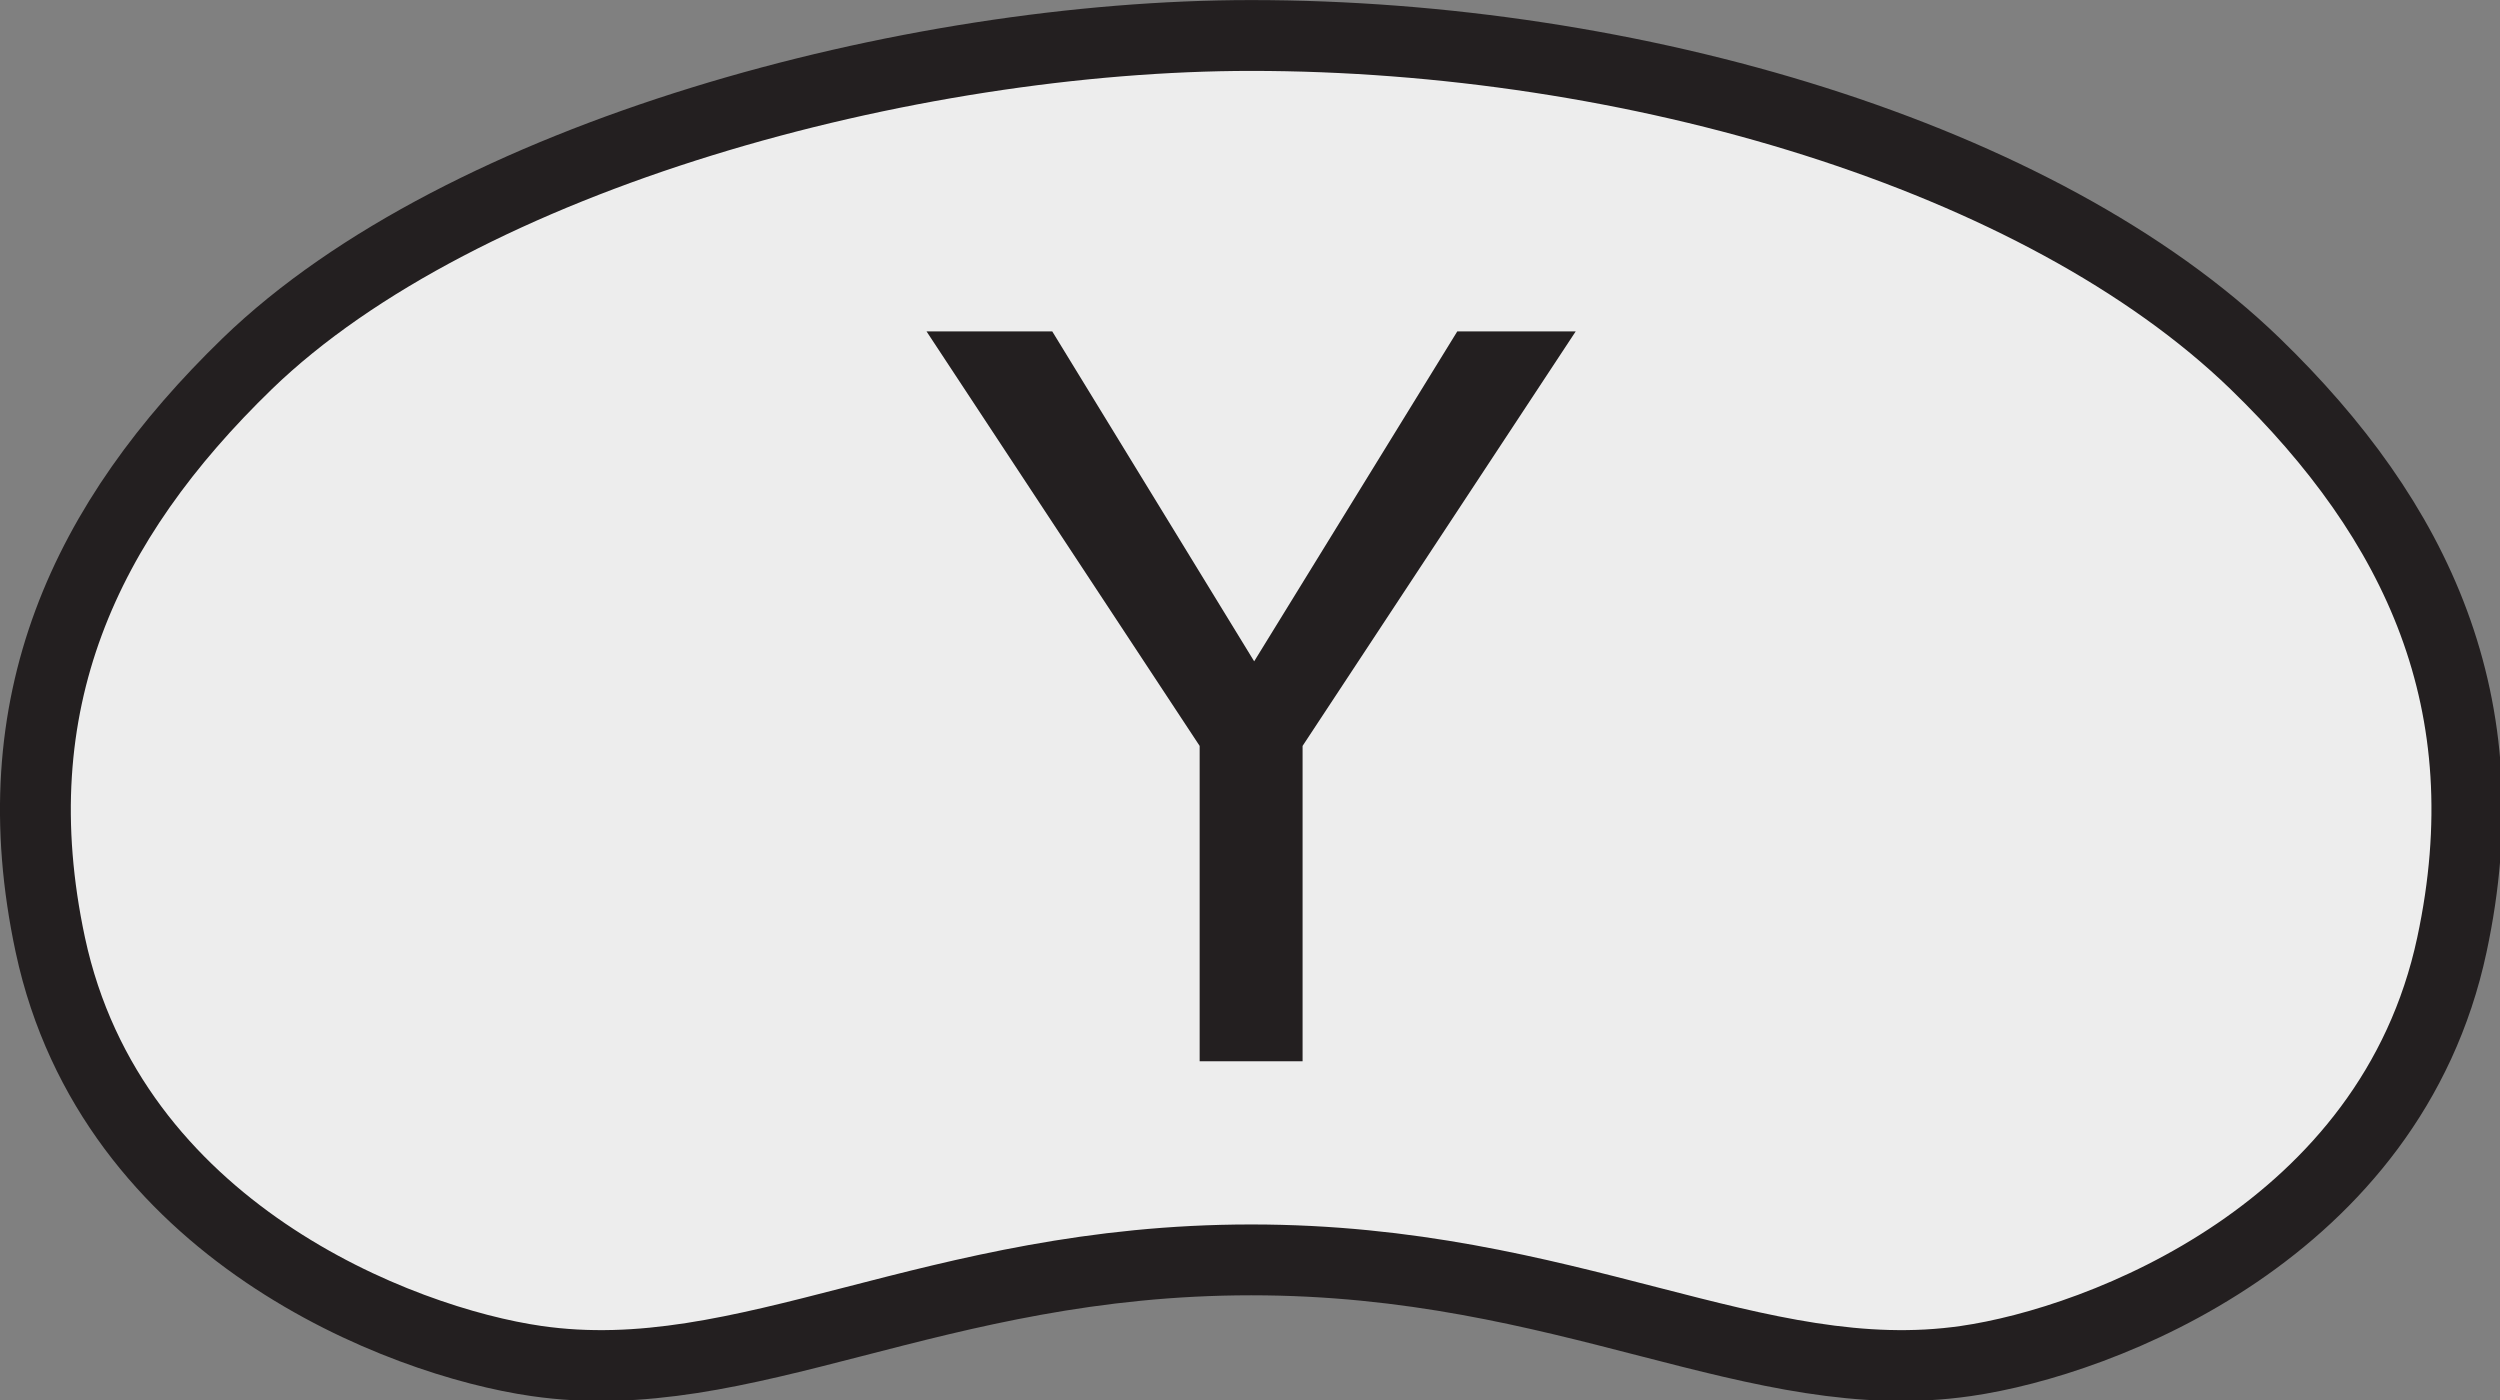 <?xml version="1.0" encoding="UTF-8" standalone="no"?>
<!-- Created with Inkscape (http://www.inkscape.org/) -->

<svg
   xmlns:dc="http://purl.org/dc/elements/1.1/"
   xmlns:cc="http://creativecommons.org/ns#"
   xmlns:rdf="http://www.w3.org/1999/02/22-rdf-syntax-ns#"
   xmlns:svg="http://www.w3.org/2000/svg"
   xmlns="http://www.w3.org/2000/svg"
   xmlns:sodipodi="http://sodipodi.sourceforge.net/DTD/sodipodi-0.dtd"
   xmlns:inkscape="http://www.inkscape.org/namespaces/inkscape"
   width="63.5mm"
   height="35.561mm"
   viewBox="0 0 63.5 35.561"
   version="1.1"
   id="svg8"
   inkscape:version="0.92.3 (2405546, 2018-03-11)"
   sodipodi:docname="1.svg">
  <rect x="0" y="0" width="63.5" height="35.561" fill="#808080" stroke="none"/>
  <defs
     id="defs2" />
  <sodipodi:namedview
     id="base"
     pagecolor="#ffffff"
     bordercolor="#666666"
     borderopacity="1.0"
     inkscape:pageopacity="0.0"
     inkscape:pageshadow="2"
     inkscape:zoom="0.98994949"
     inkscape:cx="326.58281"
     inkscape:cy="-85.382349"
     inkscape:document-units="mm"
     inkscape:current-layer="layer1"
     showgrid="false"
     inkscape:window-width="1920"
     inkscape:window-height="1057"
     inkscape:window-x="-8"
     inkscape:window-y="-8"
     inkscape:window-maximized="1" />
  <g
     inkscape:label="Layer 1"
     inkscape:groupmode="layer"
     id="layer1"
     transform="translate(-465.037,-257.191)">
    <g
       id="g1319"
       transform="matrix(6.56,0,0,6.56,-2585.576,-1627.686)">
      <g
         id="g34001"
         transform="matrix(0.353,0,0,-0.353,469.877,292.207)">
        <path
           d="m 0,0 c 3.492,0 5.541,-1.443 7.842,-1.109 1.486,0.214 4.658,1.427 5.328,4.564 0.568,2.65 -0.379,4.65 -2.158,6.375 -2.358,2.283 -6.84,3.6 -11.012,3.6 -3.748,0 -8.654,-1.317 -11.012,-3.6 -1.779,-1.725 -2.726,-3.725 -2.16,-6.375 0.672,-3.137 3.844,-4.35 5.33,-4.564 C -5.541,-1.443 -3.492,0 0,0"
           style="fill:#ededed;fill-opacity:1;fill-rule:nonzero;stroke:none"
           id="path34003"
           inkscape:connector-curvature="0" />
      </g>
      <g
         id="g34005"
         transform="matrix(0.353,0,0,-0.353,469.877,292.207)">
        <path
           d="m 0,0 c 3.492,0 5.541,-1.443 7.842,-1.109 1.486,0.214 4.658,1.427 5.328,4.564 0.568,2.65 -0.379,4.65 -2.158,6.375 -2.358,2.283 -6.84,3.6 -11.012,3.6 -3.748,0 -8.654,-1.317 -11.012,-3.6 -1.779,-1.725 -2.726,-3.725 -2.16,-6.375 0.672,-3.137 3.844,-4.35 5.33,-4.564 C -5.541,-1.443 -3.492,0 0,0 Z"
           style="fill:none;stroke:#231f20;stroke-width:0.777;stroke-linecap:butt;stroke-linejoin:miter;stroke-miterlimit:4;stroke-dasharray:none;stroke-opacity:1"
           id="path34007"
           inkscape:connector-curvature="0" />
      </g>
      <g
         id="g34009"
         transform="matrix(0.353,0,0,-0.353,470.076,291.438)">
        <path
           d="m 0,0 h -1.129 v 3.459 l -2.996,4.547 h 1.379 L -0.531,4.387 1.697,8.006 H 2.996 L 0,3.459 Z"
           style="fill:#231f20;fill-opacity:1;fill-rule:nonzero;stroke:none"
           id="path34011"
           inkscape:connector-curvature="0" />
      </g>
    </g>
  </g>
</svg>
